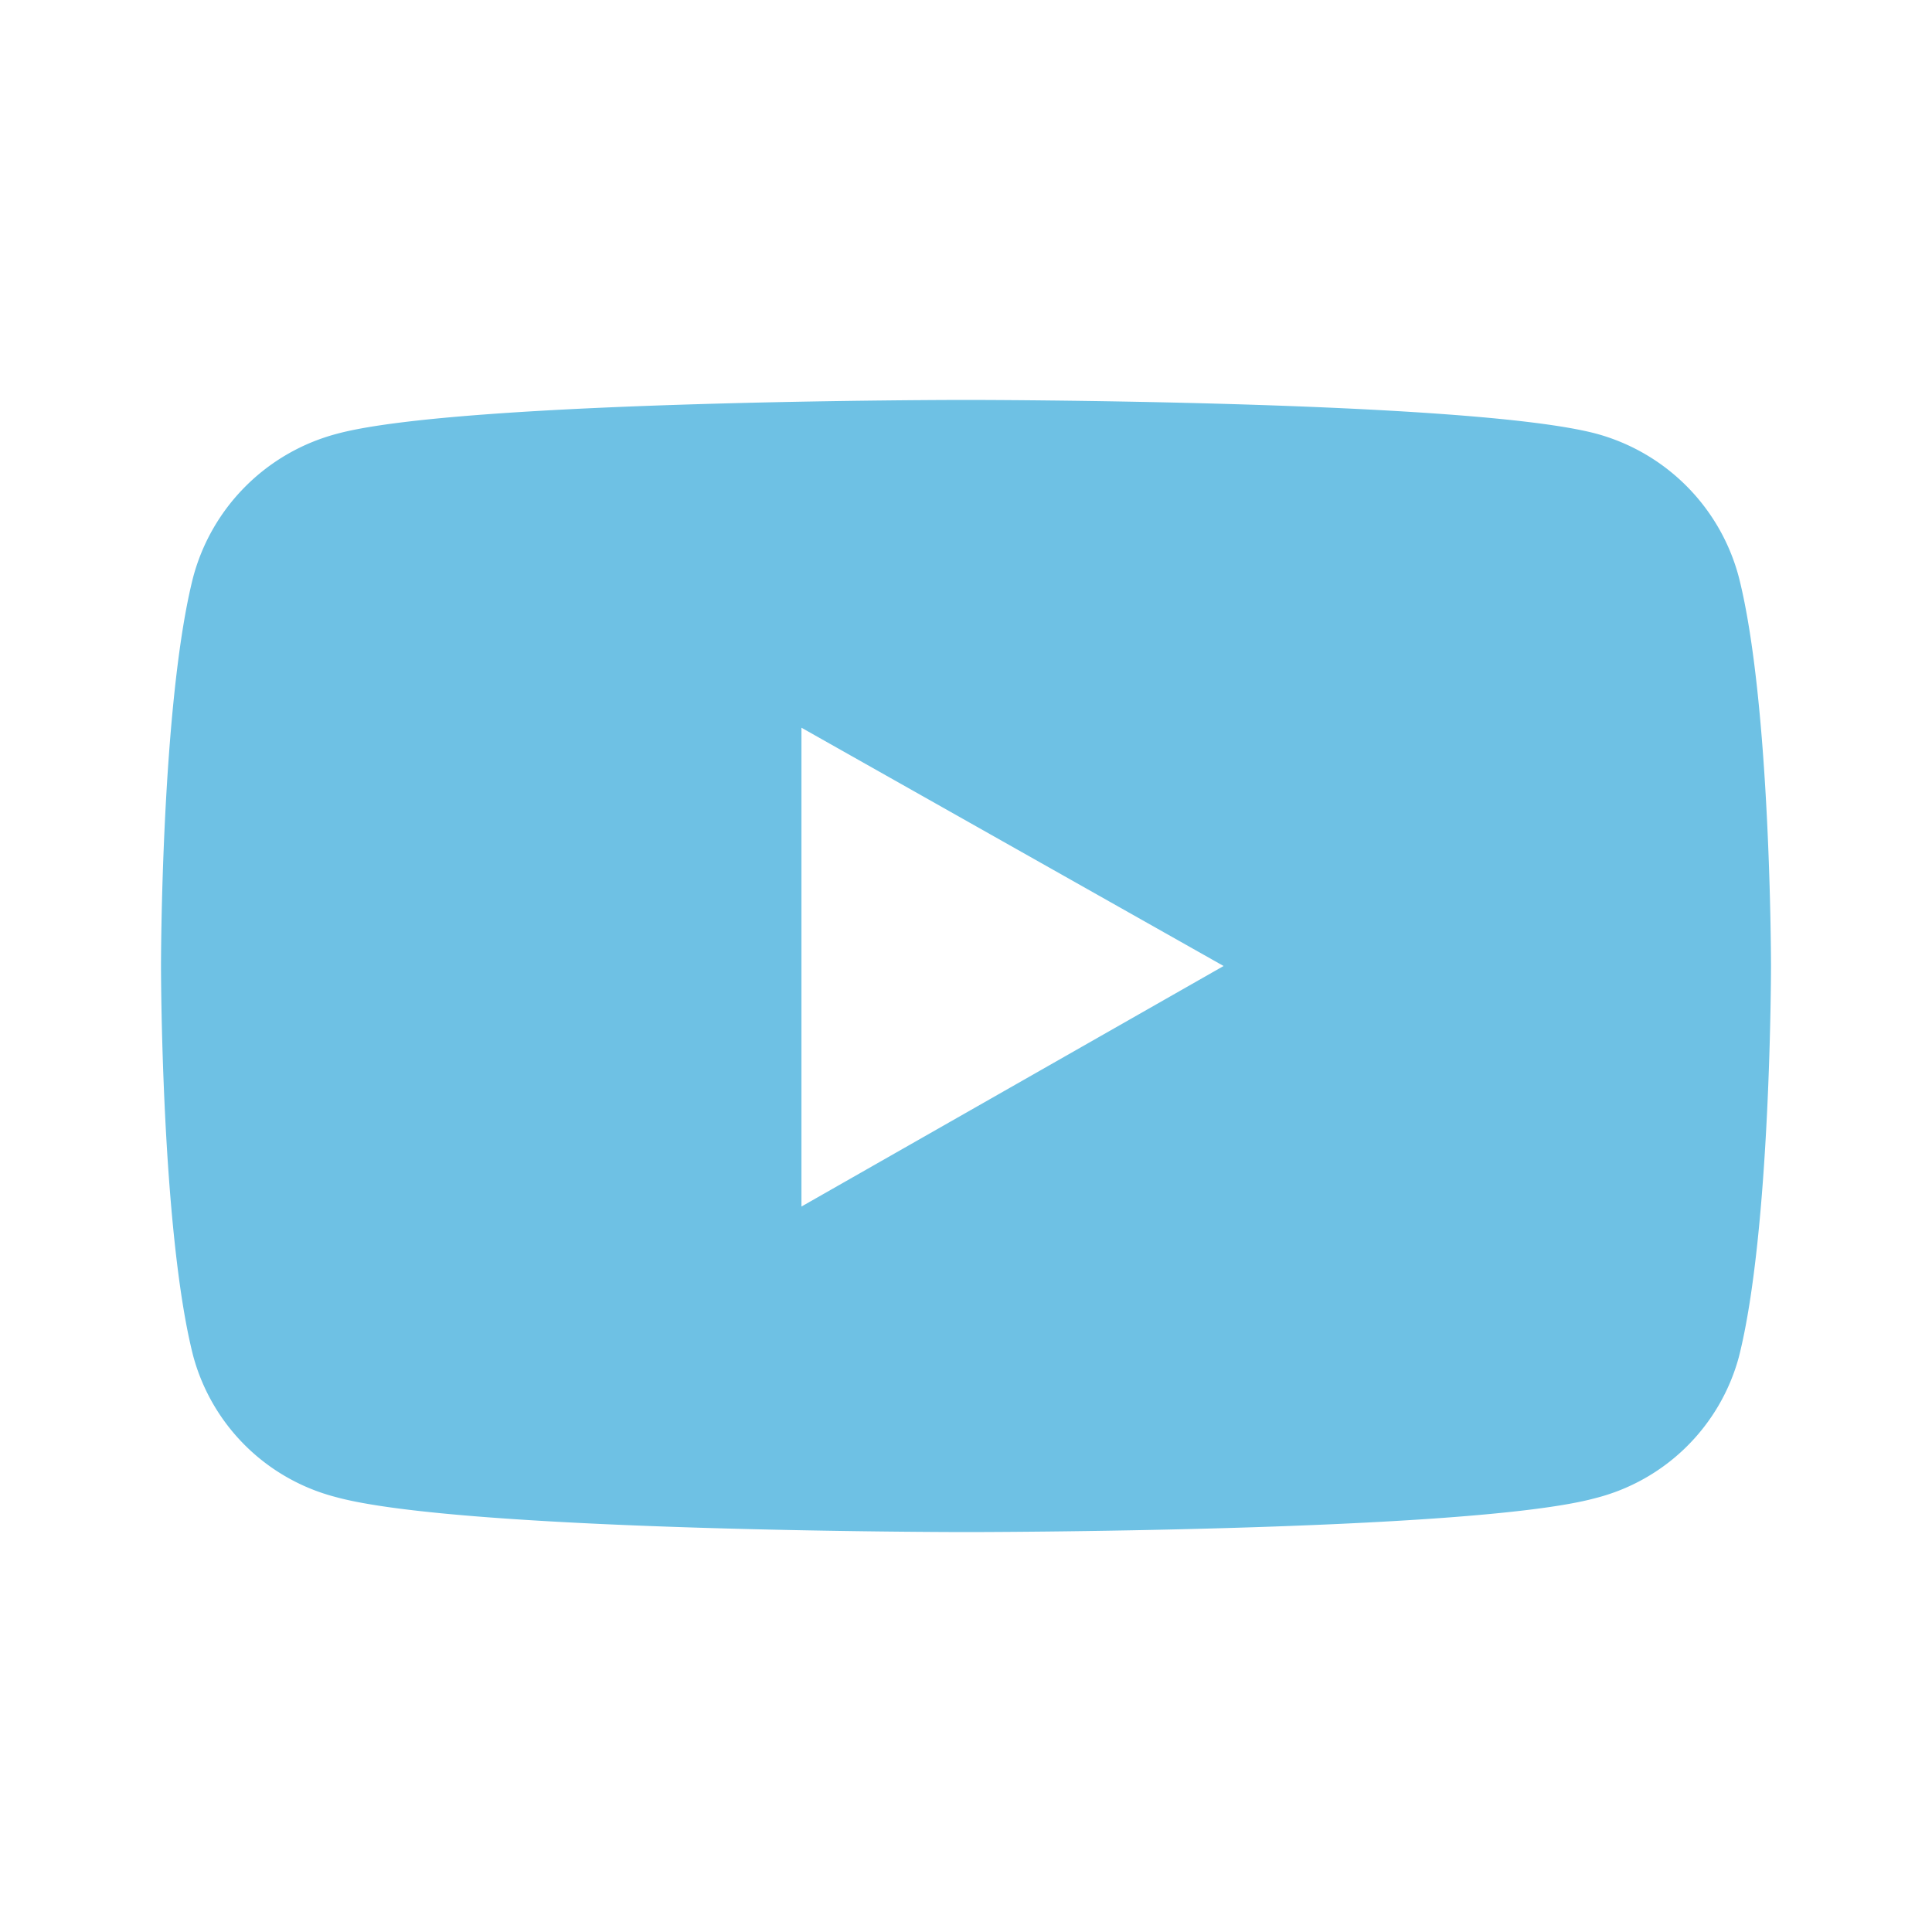<?xml version="1.0" encoding="UTF-8"?> <svg xmlns="http://www.w3.org/2000/svg" viewBox="0 0 60 60"><defs><style>.\35 0f6cacb-7bce-4159-8efa-02c9bb908390{fill:none;}.\34 5d448bb-0192-423b-a3c5-1f1ae94d6958{fill:#6ec1e4;}</style></defs><title>icon-nav-eden-log-youtube</title><g id="a5b20fe9-ca86-4bb8-9982-7463da5b1f54" data-name="nav-eden-log"><g id="56c8d119-b227-4769-b40b-7b47e1356398" data-name="youtube"><rect class="50f6cacb-7bce-4159-8efa-02c9bb908390" width="60" height="60"></rect><path class="45d448bb-0192-423b-a3c5-1f1ae94d6958" d="M54,17.92a6.28,6.28,0,0,0-4.42-4.45C45.64,12.42,30,12.42,30,12.42s-15.64,0-19.53,1.05A6.28,6.28,0,0,0,6,17.92C5,21.85,5,30,5,30s0,8.19,1,12.11a6.19,6.19,0,0,0,4.42,4.38C14.36,47.58,30,47.58,30,47.58s15.64,0,19.53-1.05A6.19,6.19,0,0,0,54,42.15C55,38.22,55,30,55,30S55,21.85,54,17.92ZM24.89,37.47V22.6L38,30,24.89,37.47Z"></path></g></g></svg> 